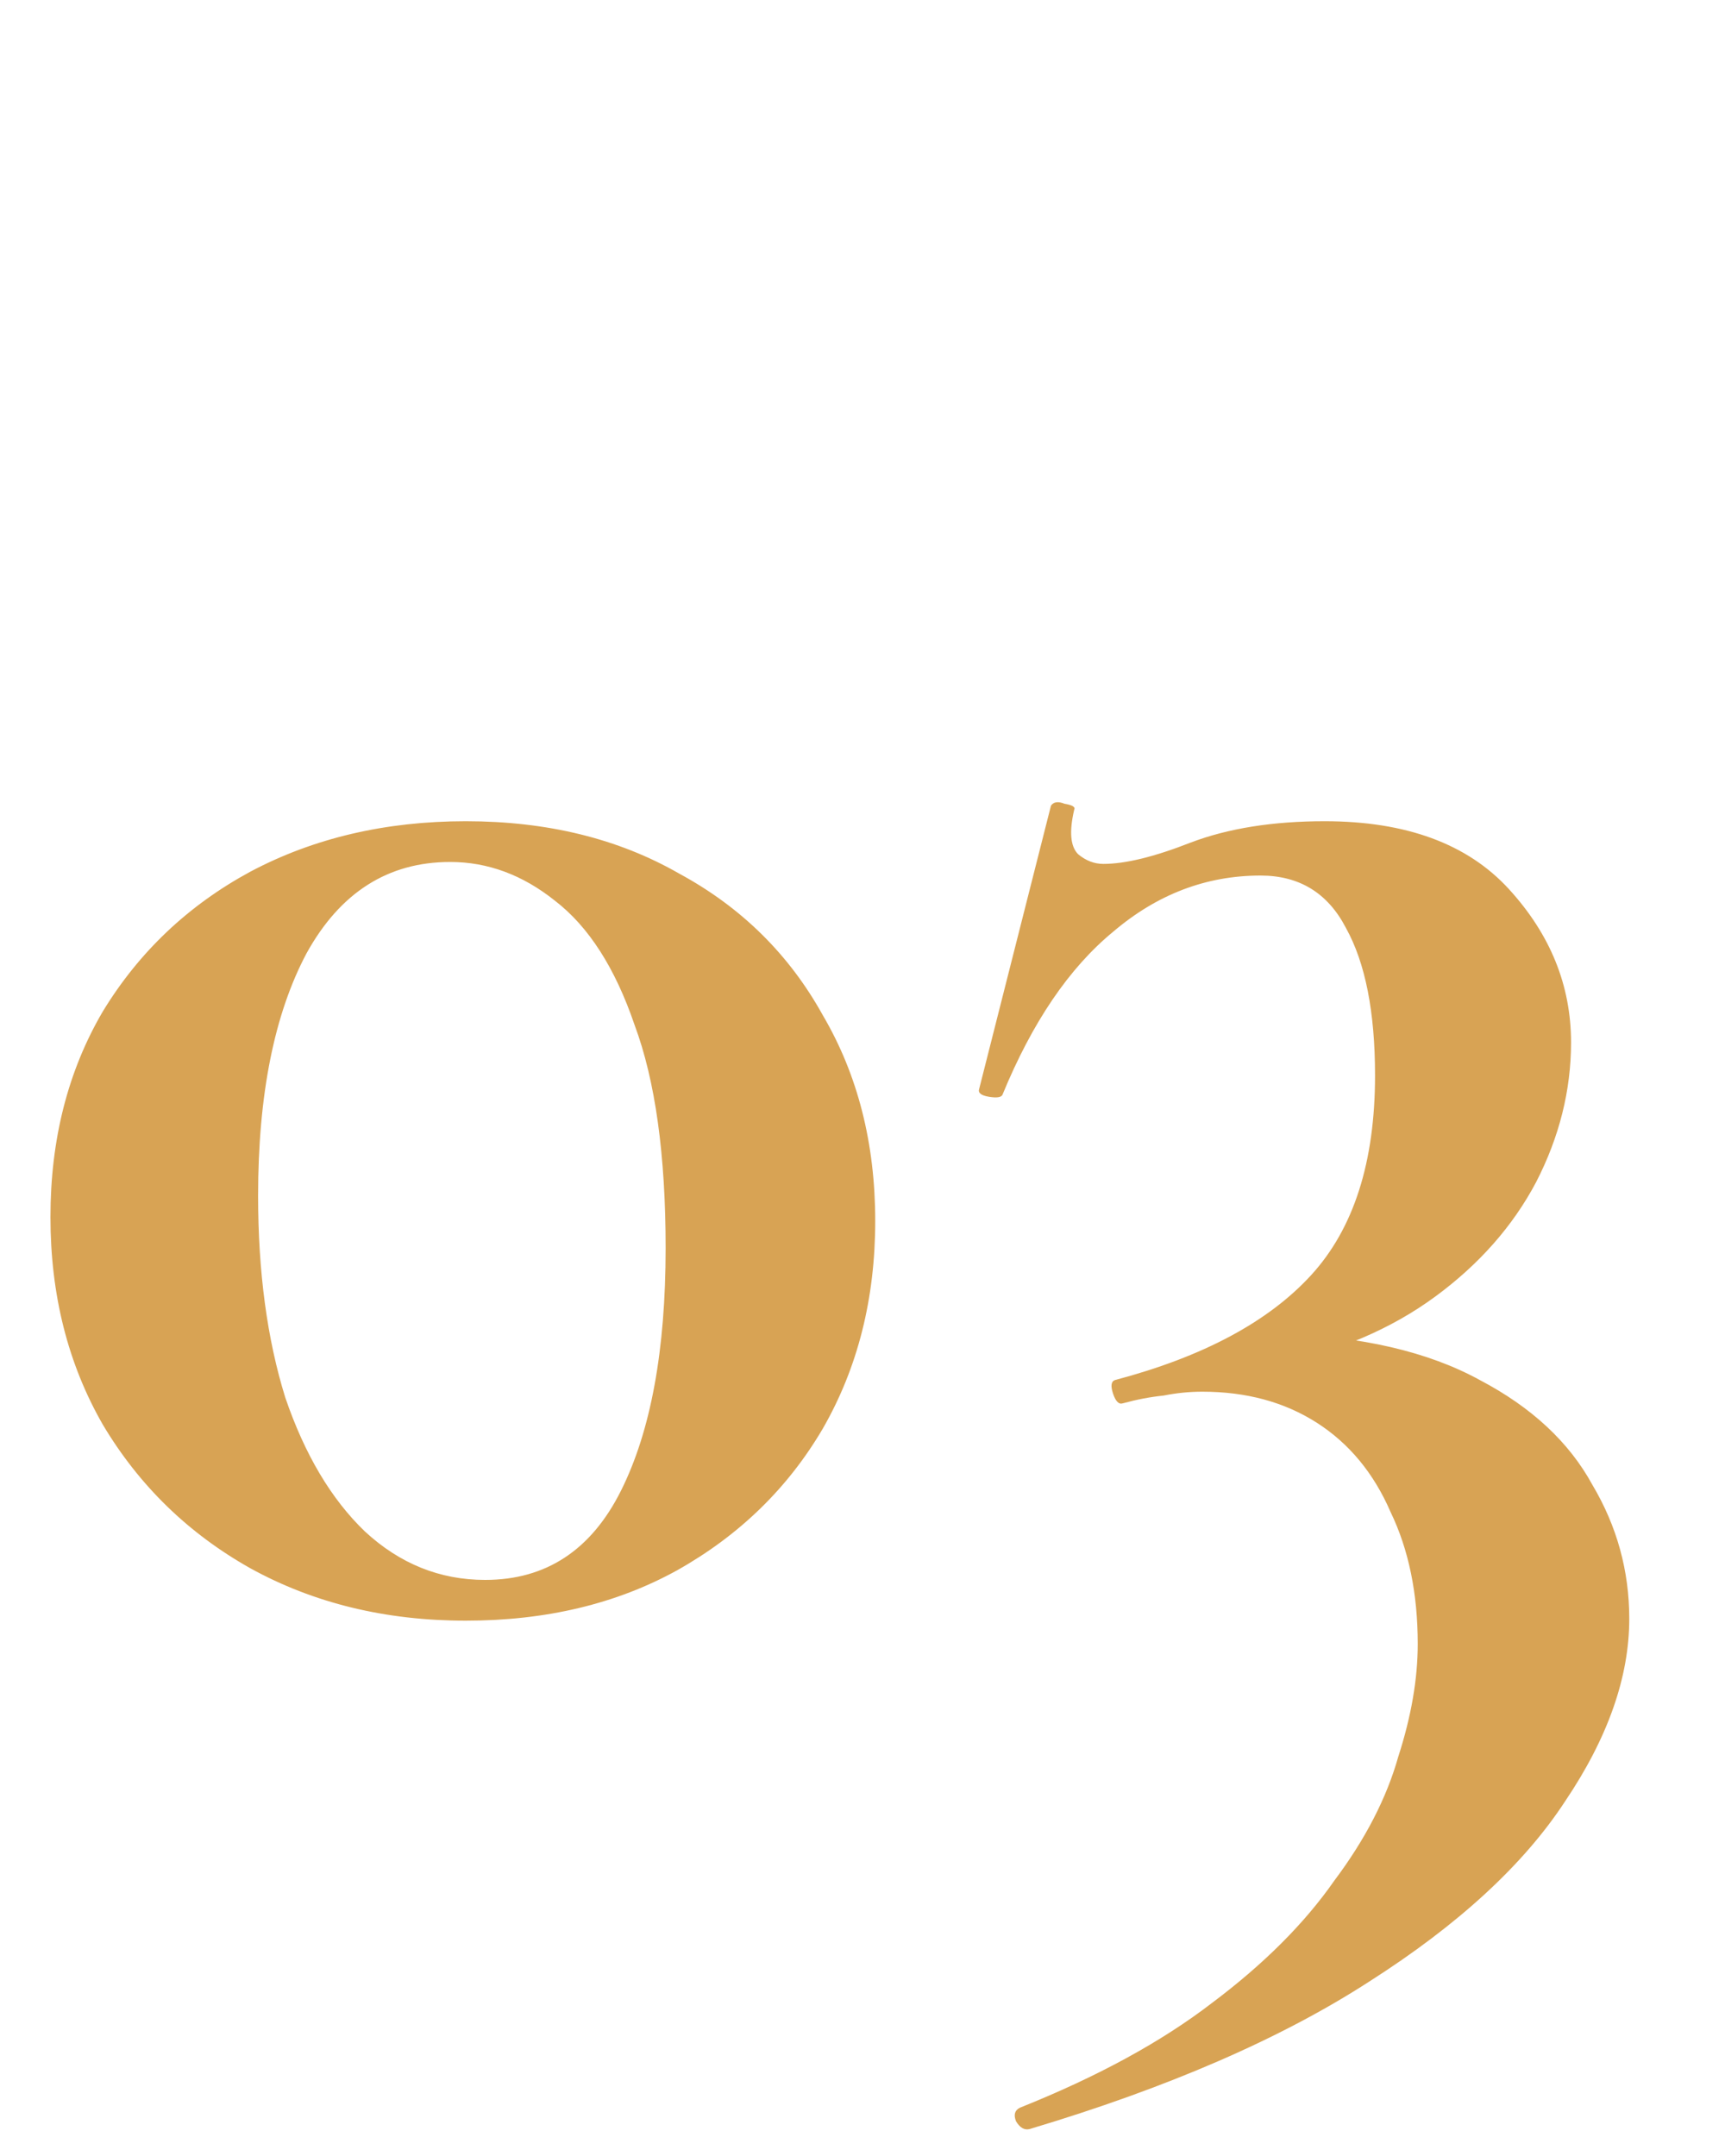 <svg xmlns="http://www.w3.org/2000/svg" width="40" height="50" viewBox="0 0 40 50" fill="none"><path d="M10.8 37.585C8.94 37.585 7.275 37.18 5.805 36.37C4.365 35.56 3.225 34.45 2.385 33.04C1.575 31.63 1.17 30.025 1.17 28.225C1.17 26.425 1.575 24.835 2.385 23.455C3.225 22.075 4.365 20.995 5.805 20.215C7.275 19.435 8.94 19.045 10.8 19.045C12.69 19.045 14.34 19.45 15.75 20.26C17.19 21.04 18.3 22.135 19.08 23.545C19.89 24.925 20.295 26.515 20.295 28.315C20.295 30.115 19.89 31.72 19.08 33.13C18.27 34.51 17.145 35.605 15.705 36.415C14.295 37.195 12.66 37.585 10.8 37.585ZM11.25 36.64C12.66 36.64 13.71 35.95 14.4 34.57C15.09 33.19 15.435 31.315 15.435 28.945C15.435 26.785 15.195 25.06 14.715 23.77C14.265 22.45 13.65 21.49 12.87 20.89C12.12 20.29 11.31 19.99 10.44 19.99C9 19.99 7.89 20.695 7.11 22.105C6.36 23.515 5.985 25.39 5.985 27.73C5.985 29.5 6.195 31.06 6.615 32.41C7.065 33.73 7.68 34.765 8.46 35.515C9.27 36.265 10.2 36.64 11.25 36.64ZM23.875 49.375C23.755 49.405 23.65 49.345 23.56 49.195C23.5 49.045 23.53 48.94 23.65 48.88C25.45 48.16 26.935 47.35 28.105 46.45C29.305 45.55 30.25 44.605 30.94 43.615C31.66 42.655 32.155 41.695 32.425 40.735C32.725 39.805 32.875 38.935 32.875 38.125C32.875 36.955 32.665 35.935 32.245 35.065C31.855 34.165 31.285 33.475 30.535 32.995C29.785 32.515 28.9 32.275 27.88 32.275C27.58 32.275 27.28 32.305 26.98 32.365C26.68 32.395 26.365 32.455 26.035 32.545C25.945 32.575 25.87 32.5 25.81 32.32C25.75 32.14 25.765 32.035 25.855 32.005C27.895 31.465 29.41 30.655 30.4 29.575C31.39 28.495 31.885 26.95 31.885 24.94C31.885 23.47 31.66 22.33 31.21 21.52C30.79 20.71 30.13 20.305 29.23 20.305C27.97 20.305 26.83 20.74 25.81 21.61C24.79 22.45 23.935 23.71 23.245 25.39C23.215 25.45 23.11 25.465 22.93 25.435C22.75 25.405 22.675 25.345 22.705 25.255L24.37 18.685C24.43 18.595 24.535 18.58 24.685 18.64C24.865 18.67 24.94 18.715 24.91 18.775C24.79 19.285 24.82 19.63 25 19.81C25.18 19.96 25.375 20.035 25.585 20.035C26.095 20.035 26.77 19.87 27.61 19.54C28.48 19.21 29.515 19.045 30.715 19.045C32.605 19.045 34.03 19.57 34.99 20.62C35.95 21.67 36.43 22.855 36.43 24.175C36.43 25.285 36.16 26.365 35.62 27.415C35.08 28.435 34.3 29.32 33.28 30.07C32.26 30.82 31.03 31.345 29.59 31.645L29.635 30.925C31.555 30.985 33.115 31.345 34.315 32.005C35.515 32.635 36.385 33.445 36.925 34.435C37.495 35.395 37.78 36.43 37.78 37.54C37.78 38.89 37.285 40.3 36.295 41.77C35.335 43.24 33.82 44.635 31.75 45.955C29.71 47.275 27.085 48.415 23.875 49.375Z" fill="#D8A354"></path></svg>
